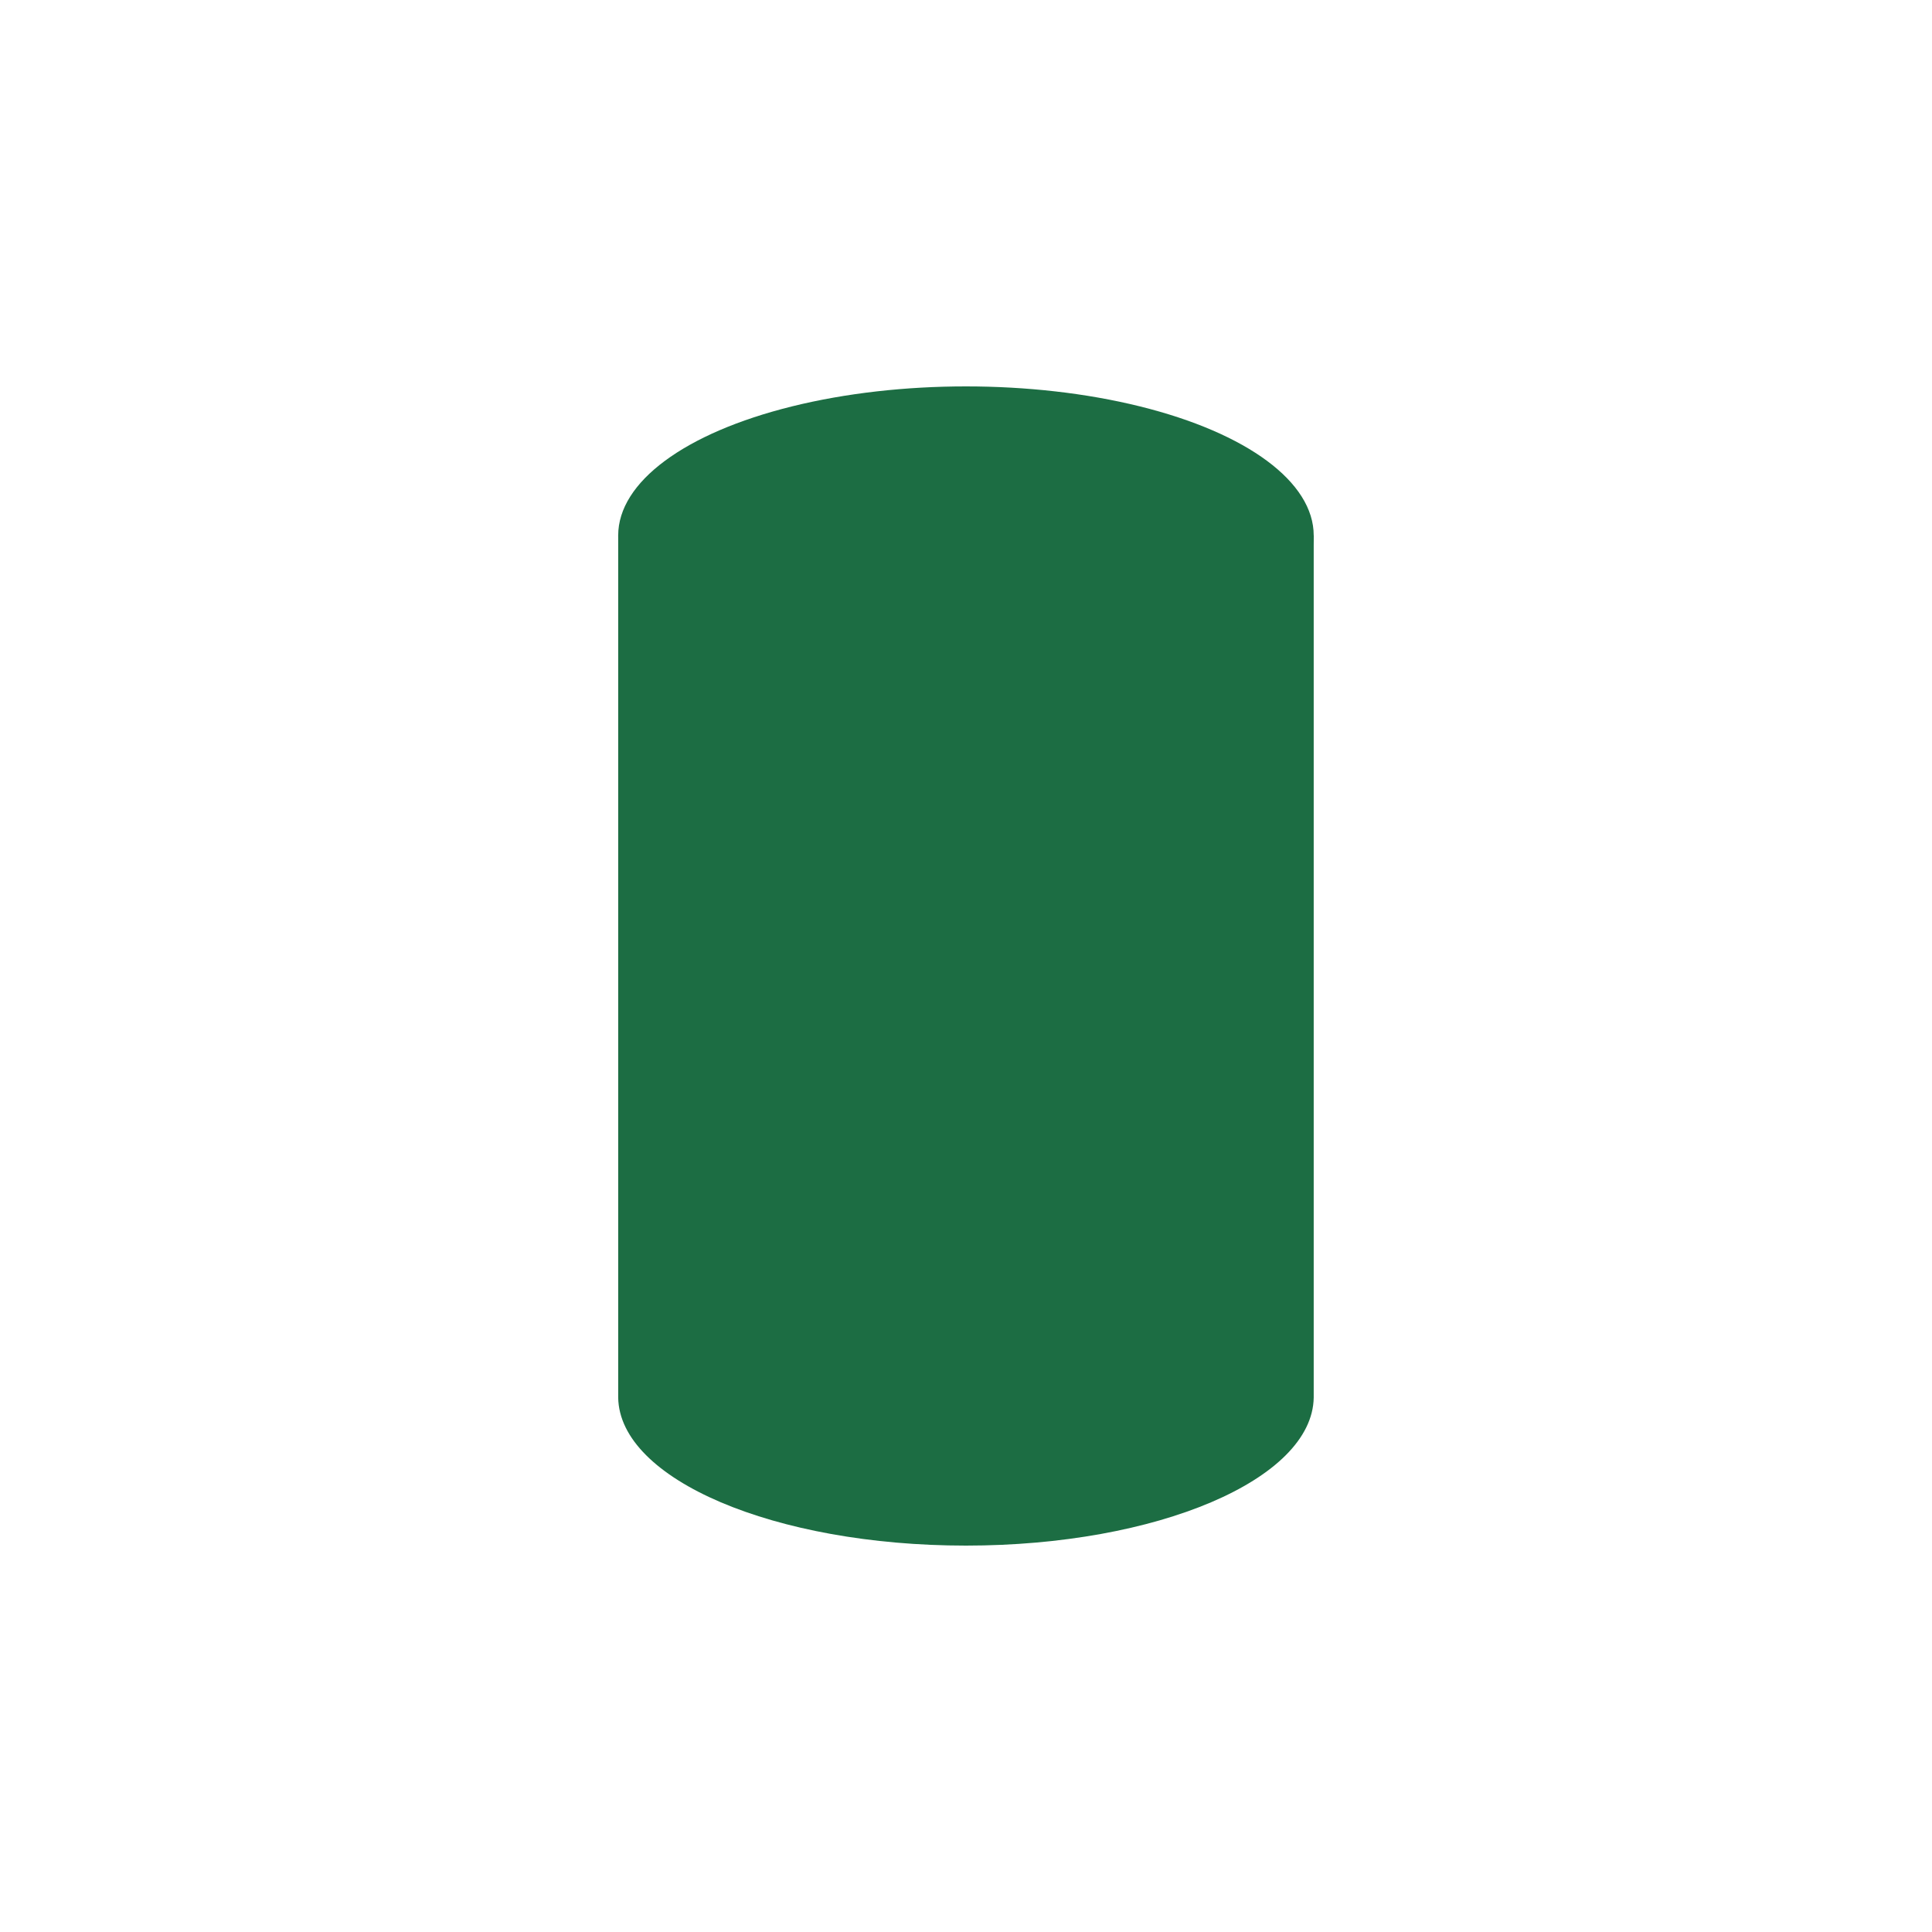 <svg width="40" height="40" viewBox="0 0 40 40" fill="none" xmlns="http://www.w3.org/2000/svg">
<path d="M27.199 28.914V11.086H12.799V28.935C12.824 30.63 16.038 32 19.999 32C23.96 32 27.173 30.63 27.199 28.935L27.199 28.914Z" fill="#1C6D43"/>
<ellipse cx="7.2" cy="3.086" rx="7.2" ry="3.086" transform="matrix(1 0 0 -1 12.799 14.172)" fill="#1C6D43"/>
</svg>

